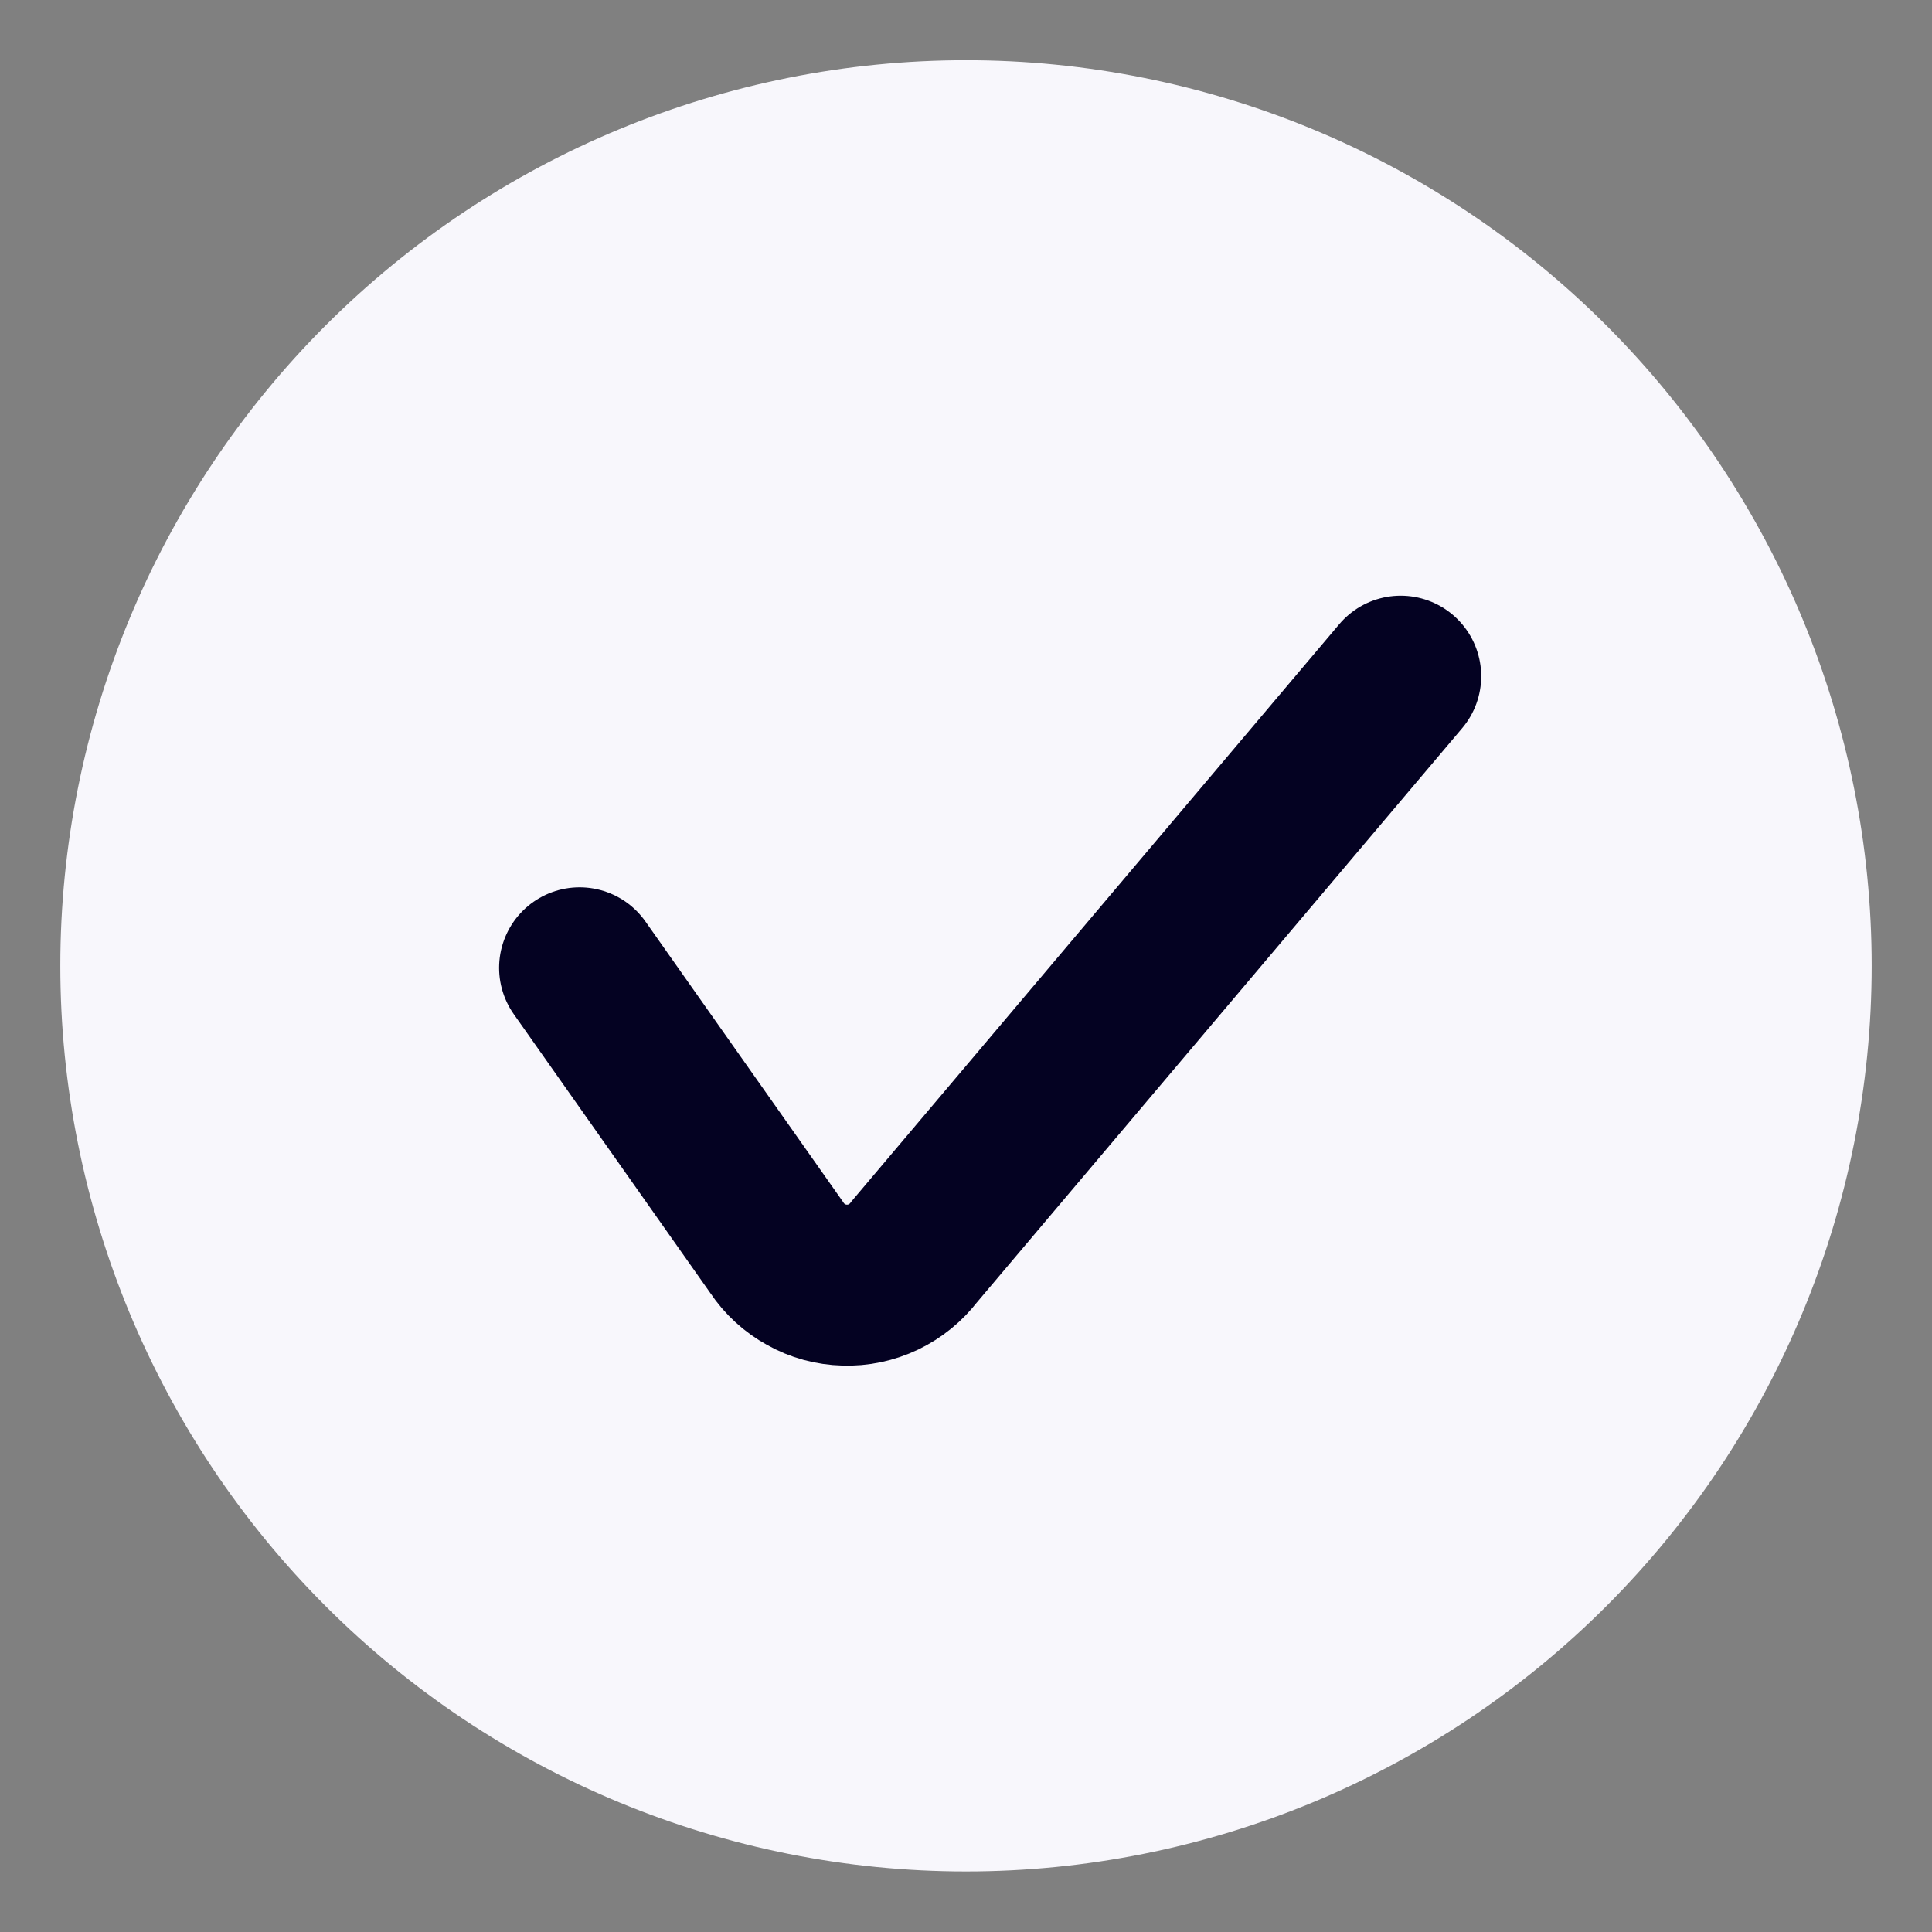 <svg width="18" height="18" viewBox="0 0 18 18" fill="none" xmlns="http://www.w3.org/2000/svg">
<rect x="0" y="0" width="18" height="18" fill="#808080" stroke="none"/>
<g id="download - 2023-05-20T114522.506 1" clip-path="url(#clip0_256_3177)">
<path id="Vector" d="M0.562 8.998C0.562 11.235 1.452 13.382 3.034 14.964C4.616 16.546 6.763 17.436 9 17.436C11.237 17.436 13.384 16.546 14.966 14.964C16.548 13.382 17.438 11.235 17.438 8.998C17.438 6.761 16.548 4.614 14.966 3.032C13.384 1.45 11.237 0.561 9 0.561C6.763 0.561 4.616 1.45 3.034 3.032C1.452 4.614 0.562 6.761 0.562 8.998Z" fill="#F8F7FC"/>
<path id="Vector_2" d="M5.4 9.017L7.238 11.625C7.307 11.729 7.401 11.815 7.511 11.875C7.62 11.937 7.743 11.97 7.868 11.973C7.993 11.978 8.117 11.951 8.231 11.897C8.343 11.843 8.442 11.763 8.518 11.663L13.05 6.3" stroke="#040222" stroke-width="1.5" stroke-linecap="round" stroke-linejoin="round"/>
</g>
<defs>
<clipPath id="clip0_256_3177">
<rect width="18" height="18" fill="green"/>
</clipPath>
</defs>
</svg>
